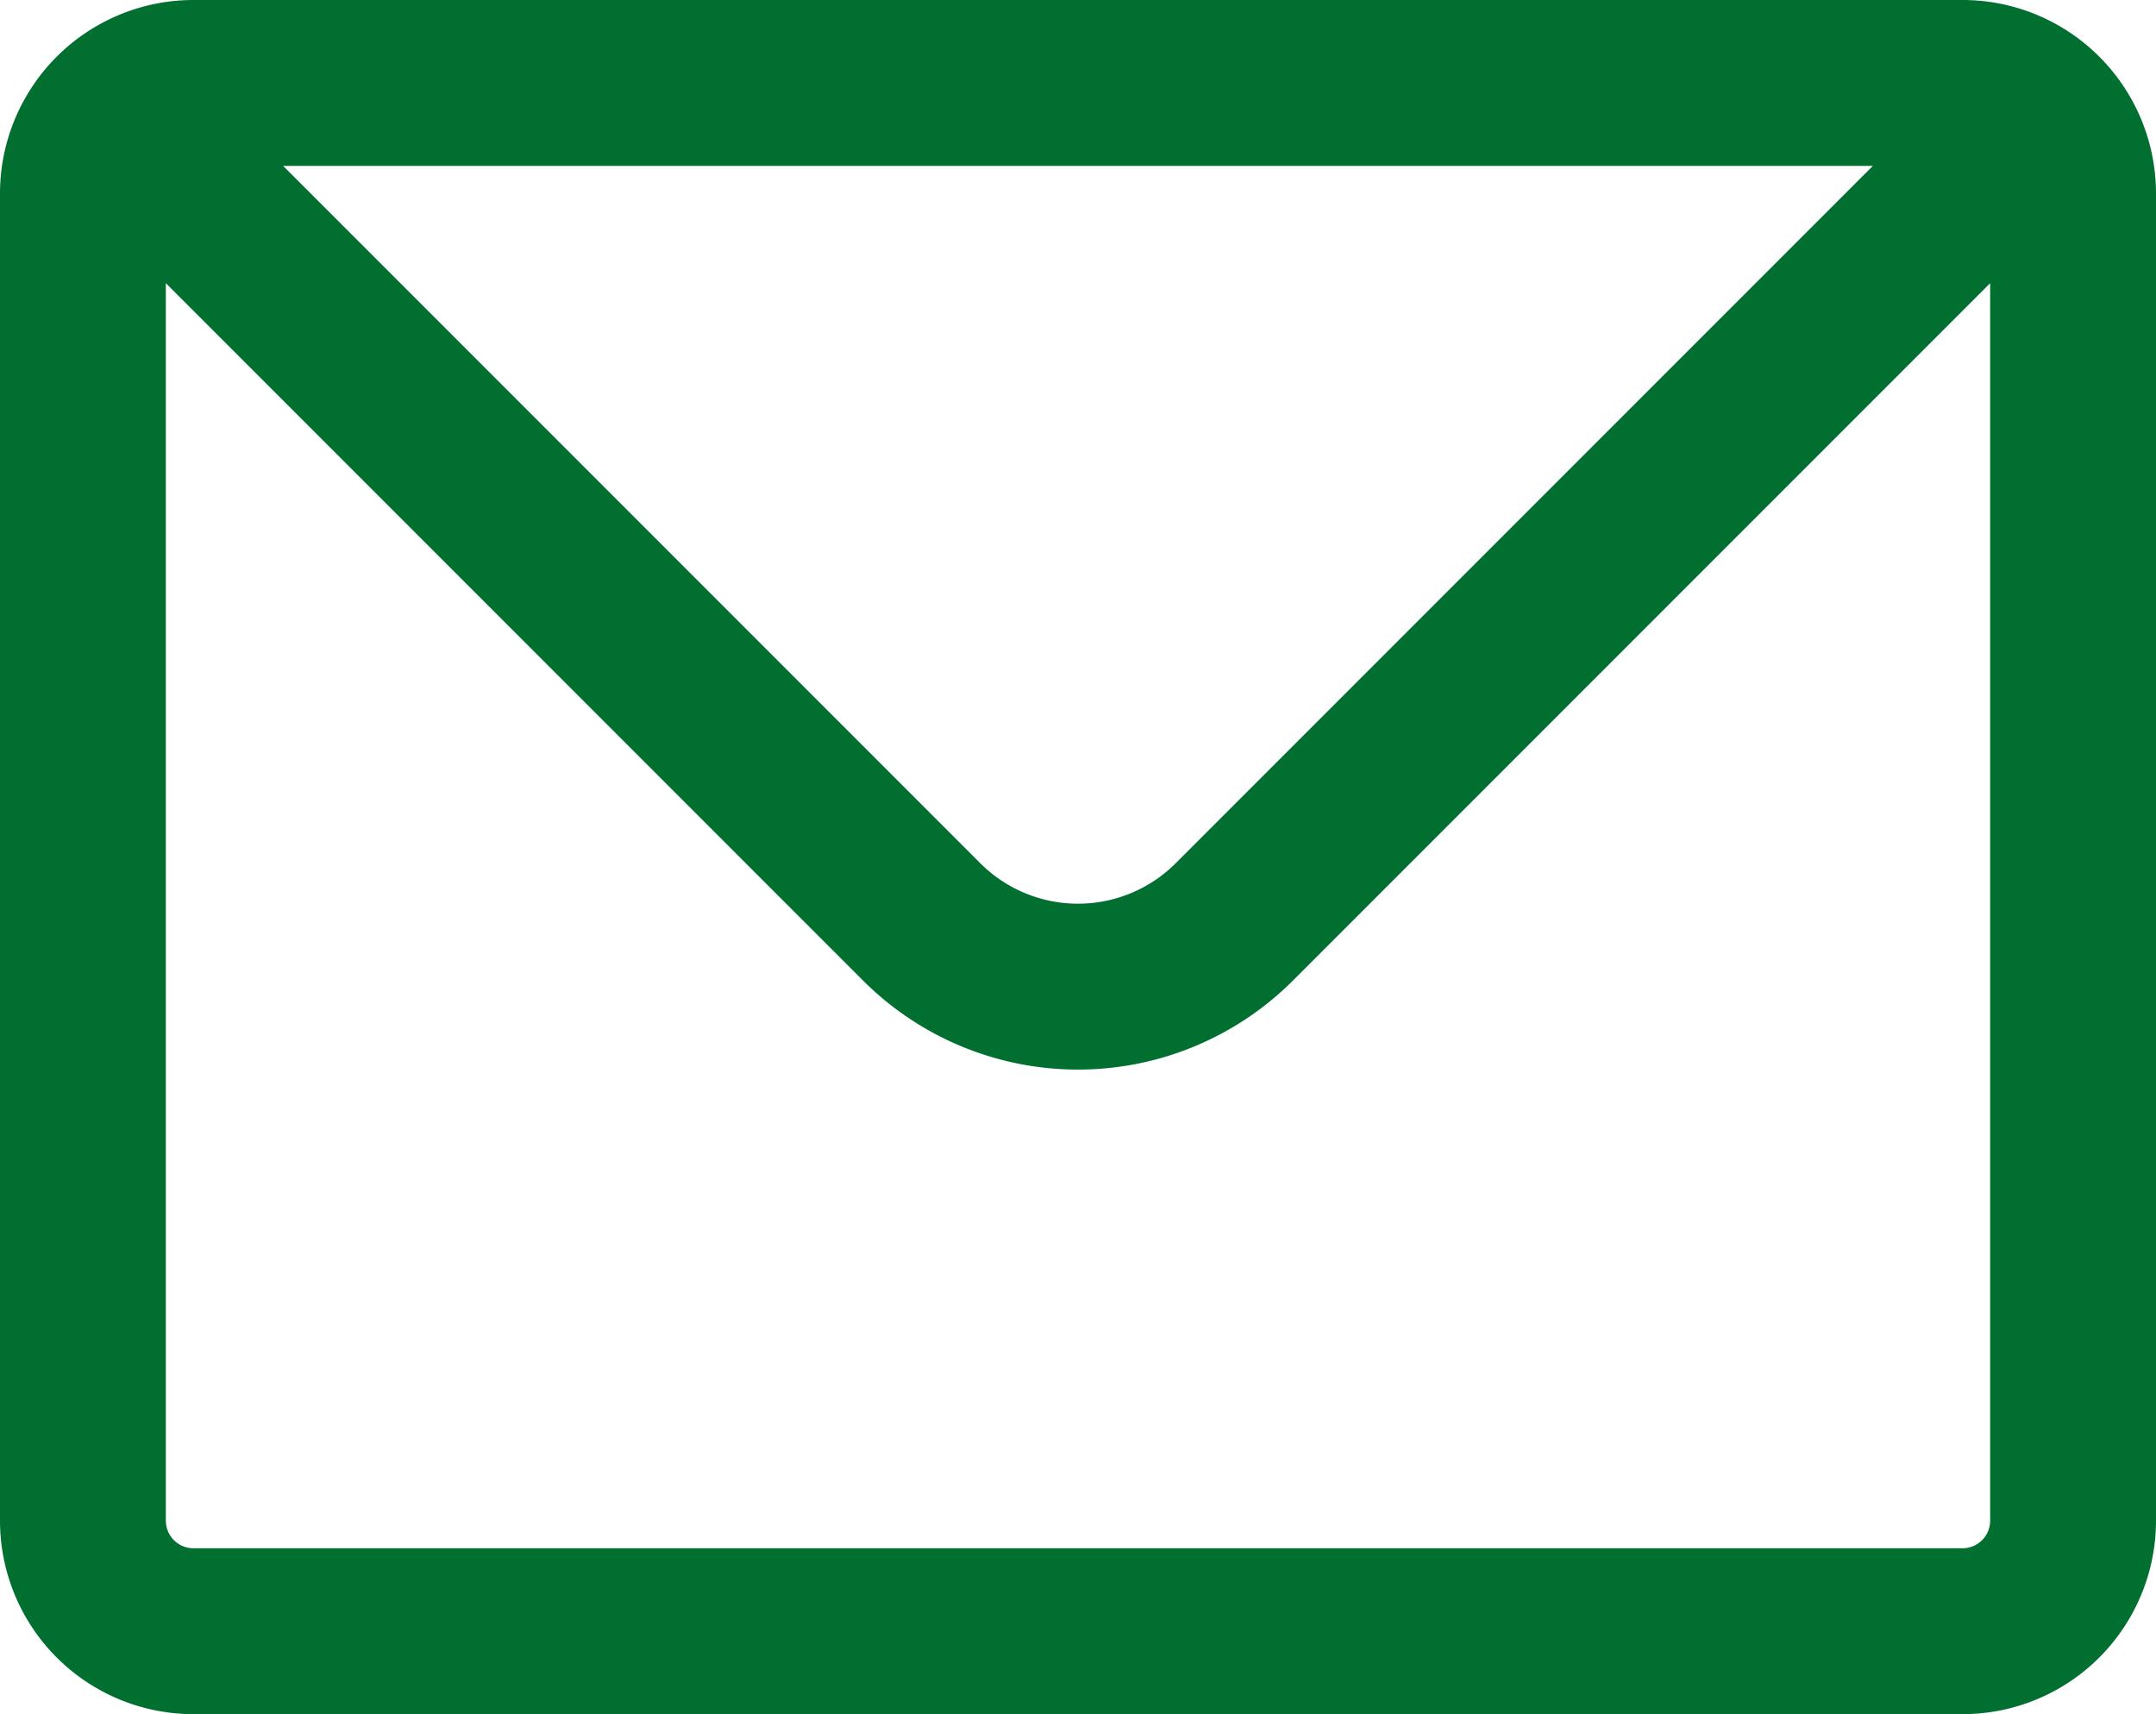 <?xml version="1.0" encoding="UTF-8"?>
<svg xmlns="http://www.w3.org/2000/svg" width="650" height="516.667" fill="none" viewBox="0 0 19.5 15.5">
  <path stroke="#006f30" stroke-linecap="round" stroke-linejoin="round" stroke-width="1.5" d="M1.043 1.043A1 1 0 0 1 1.75.75h16c.276 0 .526.112.707.293m-17.414 0a1 1 0 0 0-.293.707v12a1 1 0 0 0 1 1h16a1 1 0 0 0 1-1v-12a1 1 0 0 0-.293-.707m-17.414 0 7.293 7.293a2 2 0 0 0 2.828 0l7.293-7.293"></path>
</svg>
